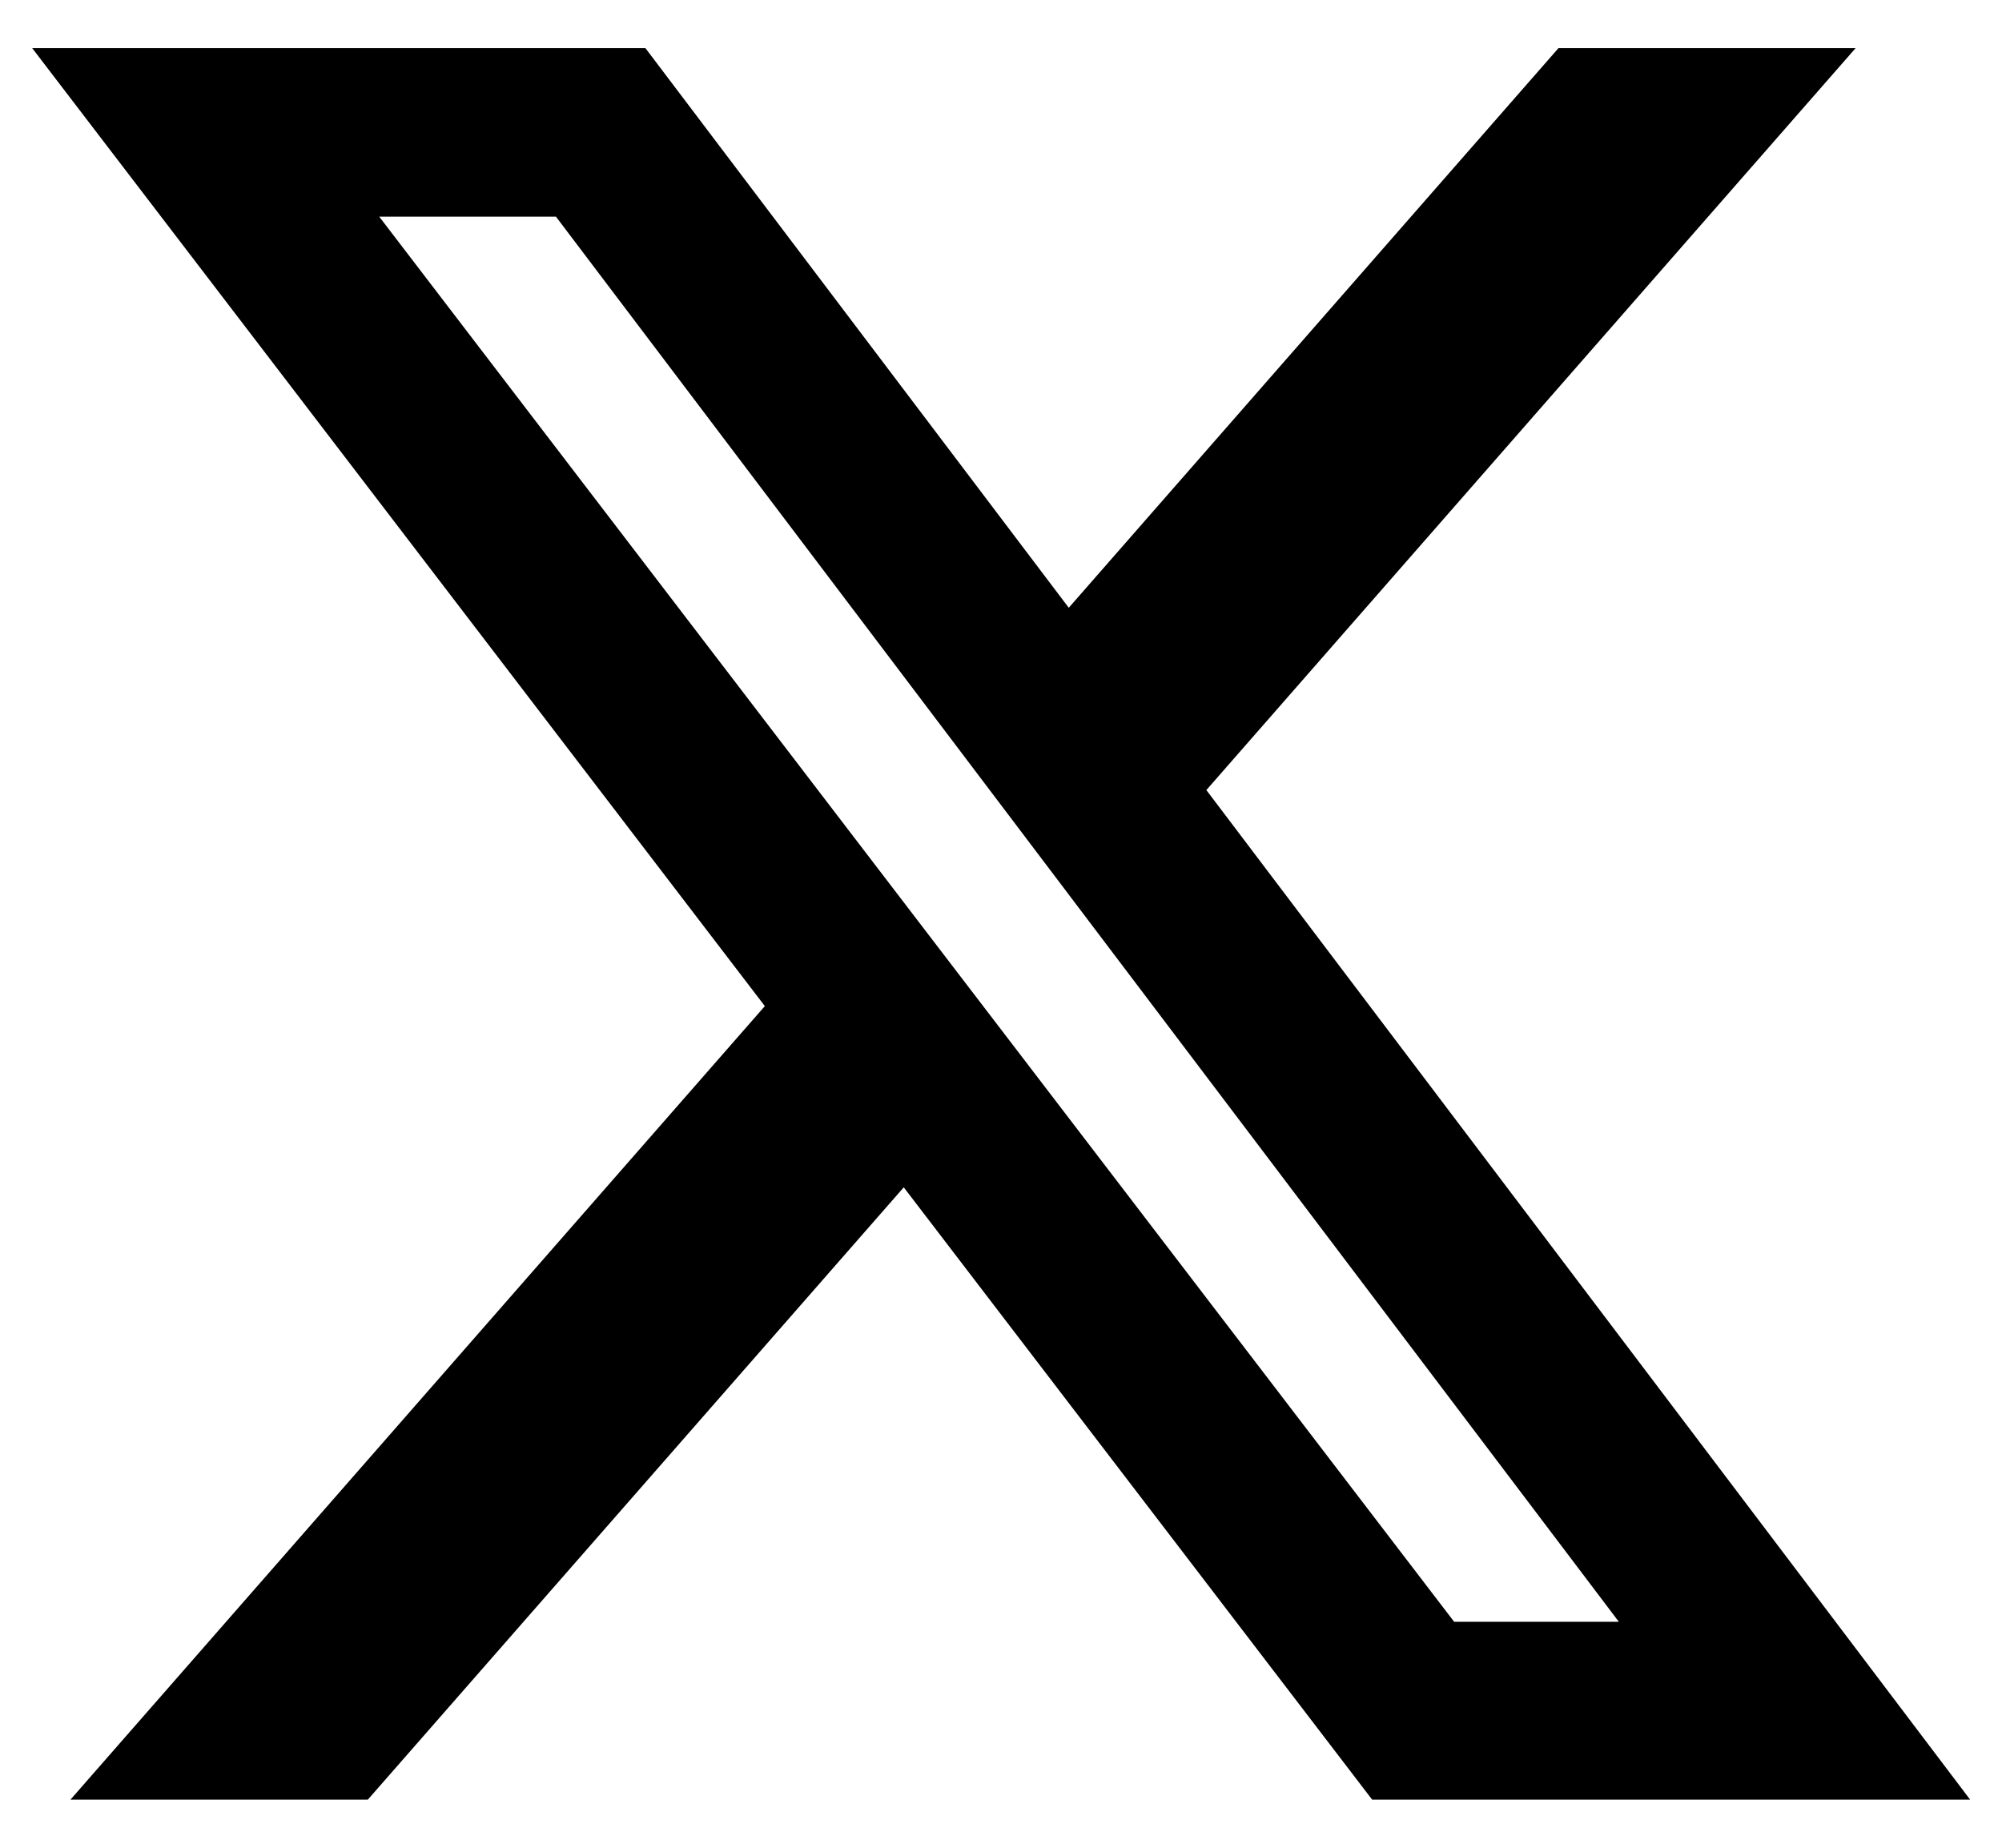 <svg width="26" height="24" viewBox="0 0 26 24" fill="none" xmlns="http://www.w3.org/2000/svg">
<path d="M20.24 0.625H24.099L15.667 10.262L25.586 23.375H17.82L11.737 15.422L4.777 23.375H0.915L9.933 13.068L0.418 0.625H8.382L13.88 7.894L20.24 0.625ZM18.885 21.065H21.024L7.22 2.814H4.925L18.885 21.065Z" fill="black"/>
</svg>
